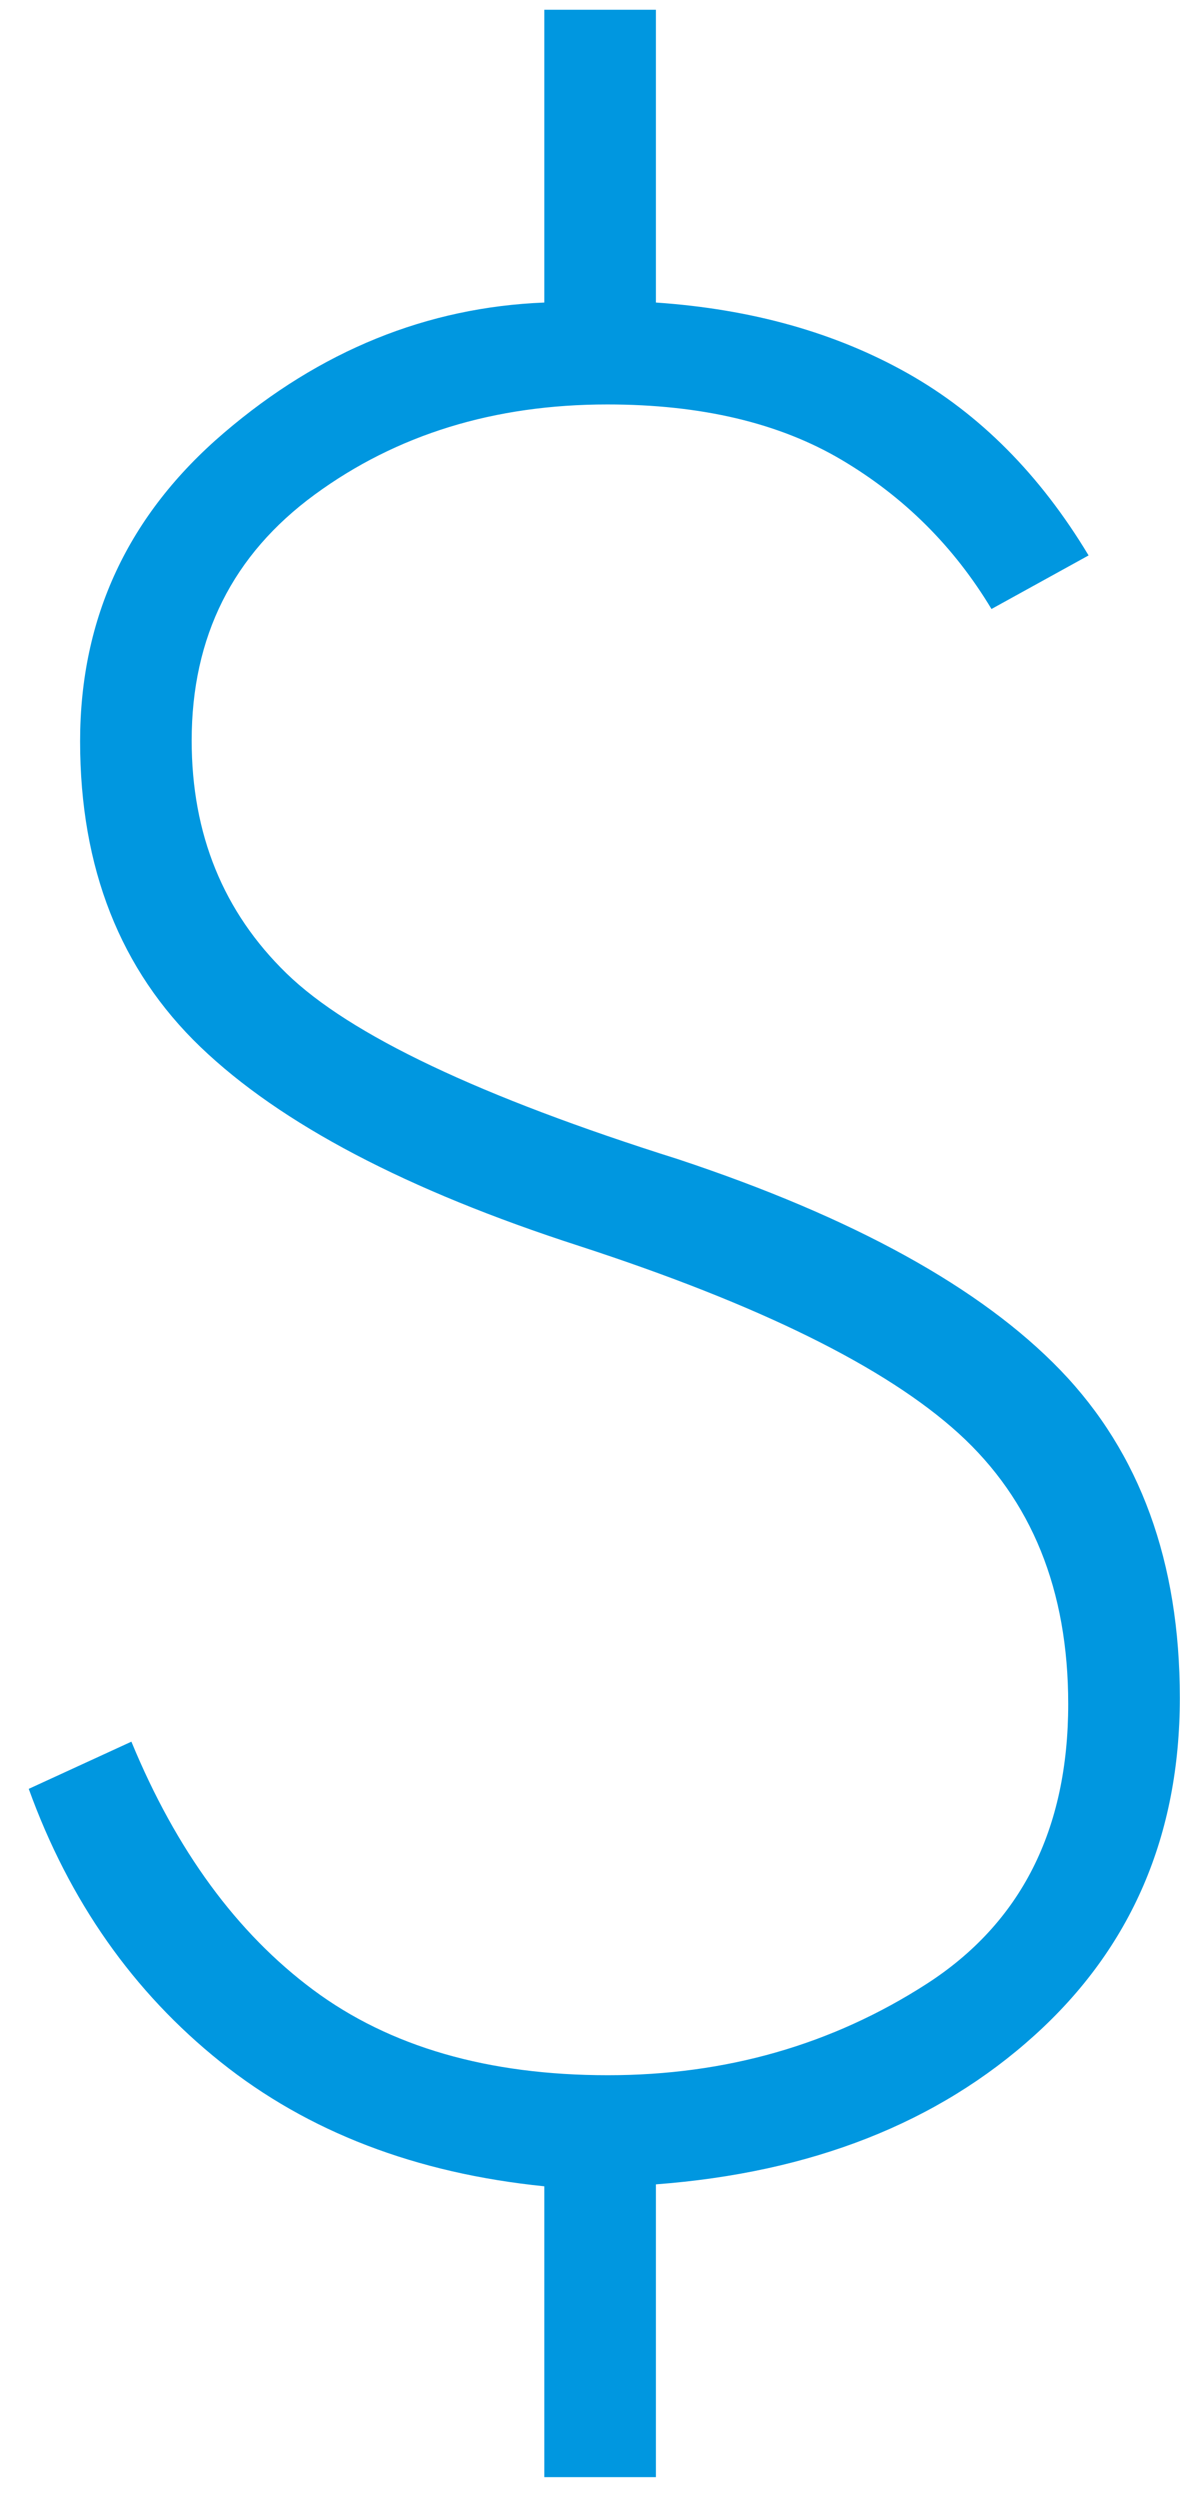 <svg width="34" height="72" viewBox="0 0 34 72" fill="none" xmlns="http://www.w3.org/2000/svg">
<path d="M15.684 71.34V62.964C11.98 62.589 8.871 61.395 6.355 59.383C3.839 57.371 1.996 54.749 0.828 51.518L3.786 50.159C5.078 53.289 6.825 55.672 9.027 57.309C11.23 58.946 14.06 59.765 17.517 59.765C20.913 59.765 23.973 58.889 26.696 57.137C29.418 55.384 30.779 52.696 30.779 49.074C30.779 45.794 29.728 43.198 27.625 41.284C25.521 39.371 21.875 37.571 16.688 35.883C11.726 34.28 8.088 32.37 5.776 30.152C3.464 27.933 2.308 24.999 2.308 21.35C2.308 17.786 3.692 14.822 6.46 12.46C9.227 10.096 12.302 8.848 15.684 8.713V0.281H18.899V8.713C21.658 8.901 24.076 9.58 26.153 10.751C28.23 11.922 29.967 13.67 31.366 15.996L28.568 17.539C27.486 15.739 26.046 14.307 24.248 13.243C22.45 12.179 20.201 11.648 17.5 11.648C14.242 11.648 11.431 12.513 9.068 14.244C6.705 15.975 5.523 18.335 5.523 21.325C5.523 24.026 6.434 26.262 8.256 28.034C10.078 29.805 13.837 31.588 19.533 33.383C24.592 35.061 28.267 37.088 30.558 39.464C32.849 41.841 33.995 44.985 33.995 48.897C33.995 52.857 32.599 56.098 29.806 58.619C27.014 61.141 23.378 62.57 18.899 62.908V71.34H15.684Z" fill="#0097E0"/>
</svg>
